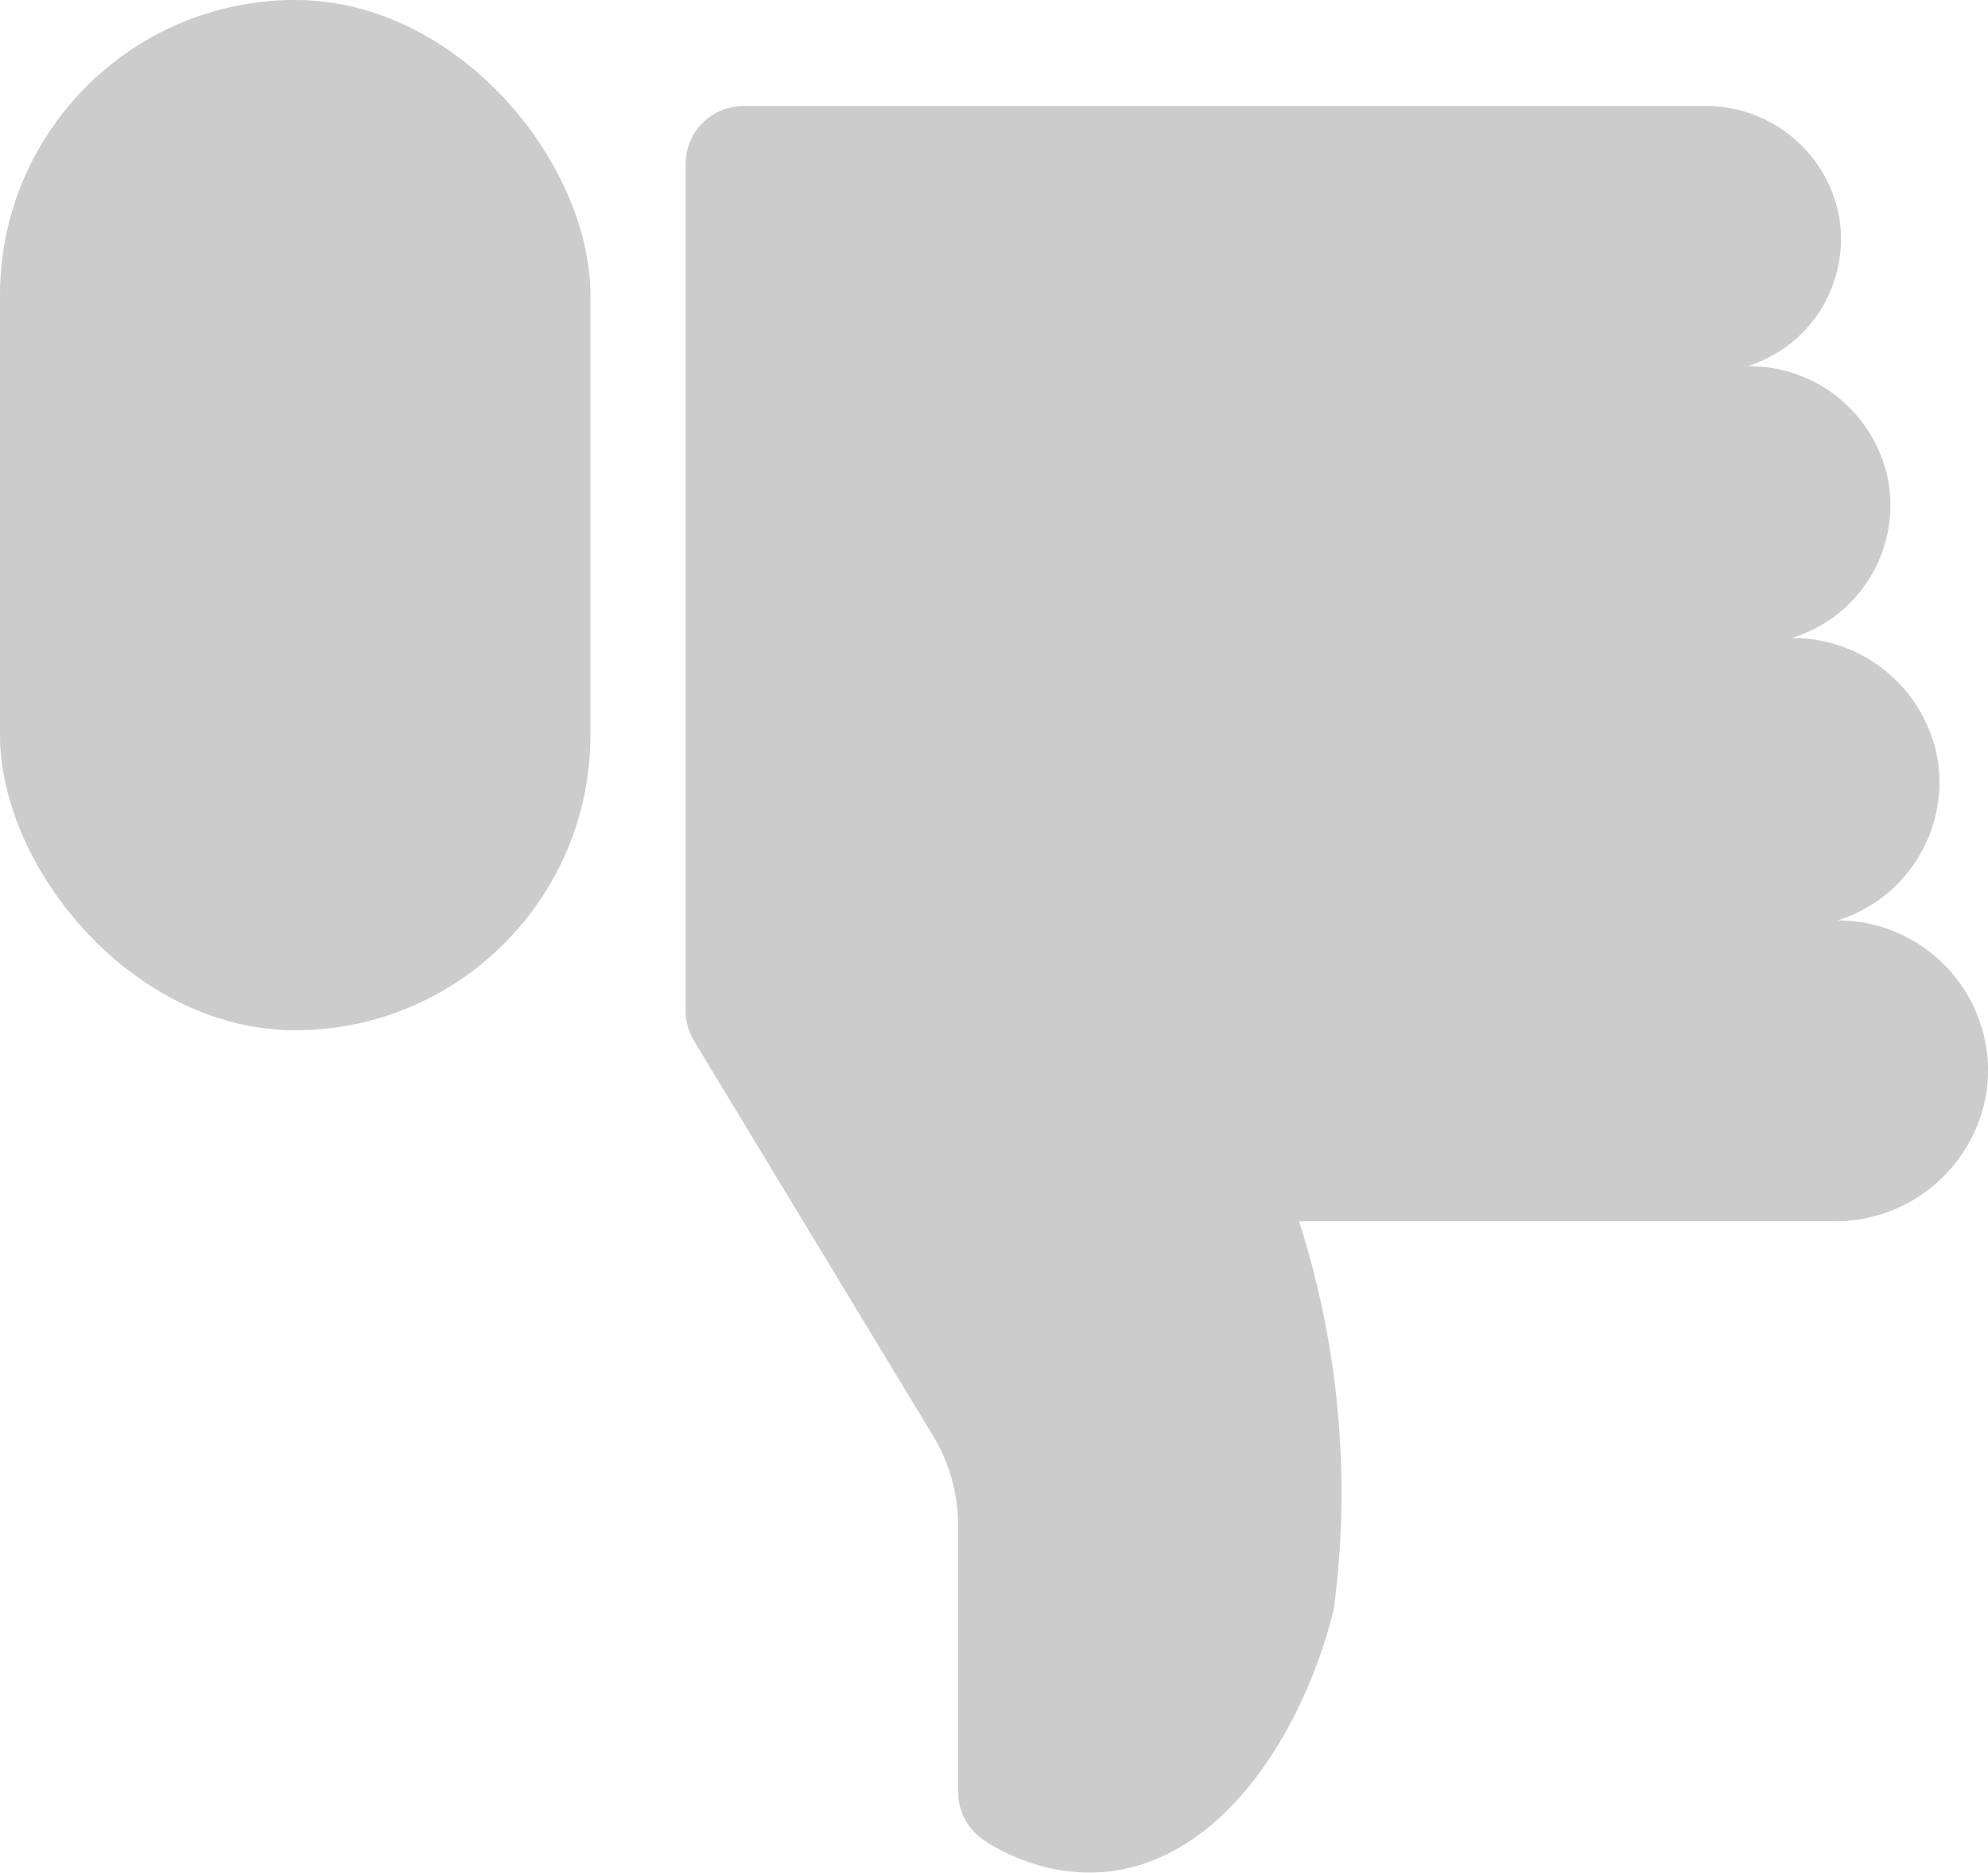 <svg id="icon-thum-down" xmlns="http://www.w3.org/2000/svg" width="21.705" height="20.451" viewBox="0 0 21.705 20.451">
  <rect id="Rectangle_1124" data-name="Rectangle 1124" width="6.446" height="11.251" rx="3.223" transform="translate(0 0)" fill="#ccc"/>
  <path id="Path_29126" data-name="Path 29126" d="M546.636,408.674a1.644,1.644,0,0,1,1.633,1.83,1.671,1.671,0,0,1-1.676,1.456h-4.566c-.483,0-.787,0-1.27,0a9.709,9.709,0,0,1,.381,4.225c-.275,1.163-1.1,2.692-2.423,2.872a1.955,1.955,0,0,1-.7-.037,2.254,2.254,0,0,1-.669-.28l-.052-.037a.632.632,0,0,1-.259-.51v-2.908a1.9,1.9,0,0,0-.274-.982l-2.61-4.313a.632.632,0,0,1-.091-.327v-9.25a.632.632,0,0,1,.632-.632H545.18a1.478,1.478,0,0,1,1.473,1.207,1.454,1.454,0,0,1-1,1.634,1.544,1.544,0,0,1,1.54,1.268,1.517,1.517,0,0,1-1.056,1.7,1.607,1.607,0,0,1,1.591,1.32A1.58,1.58,0,0,1,546.636,408.674Z" transform="translate(-526.574 -398.623)" fill="#ccc"/>
</svg>

